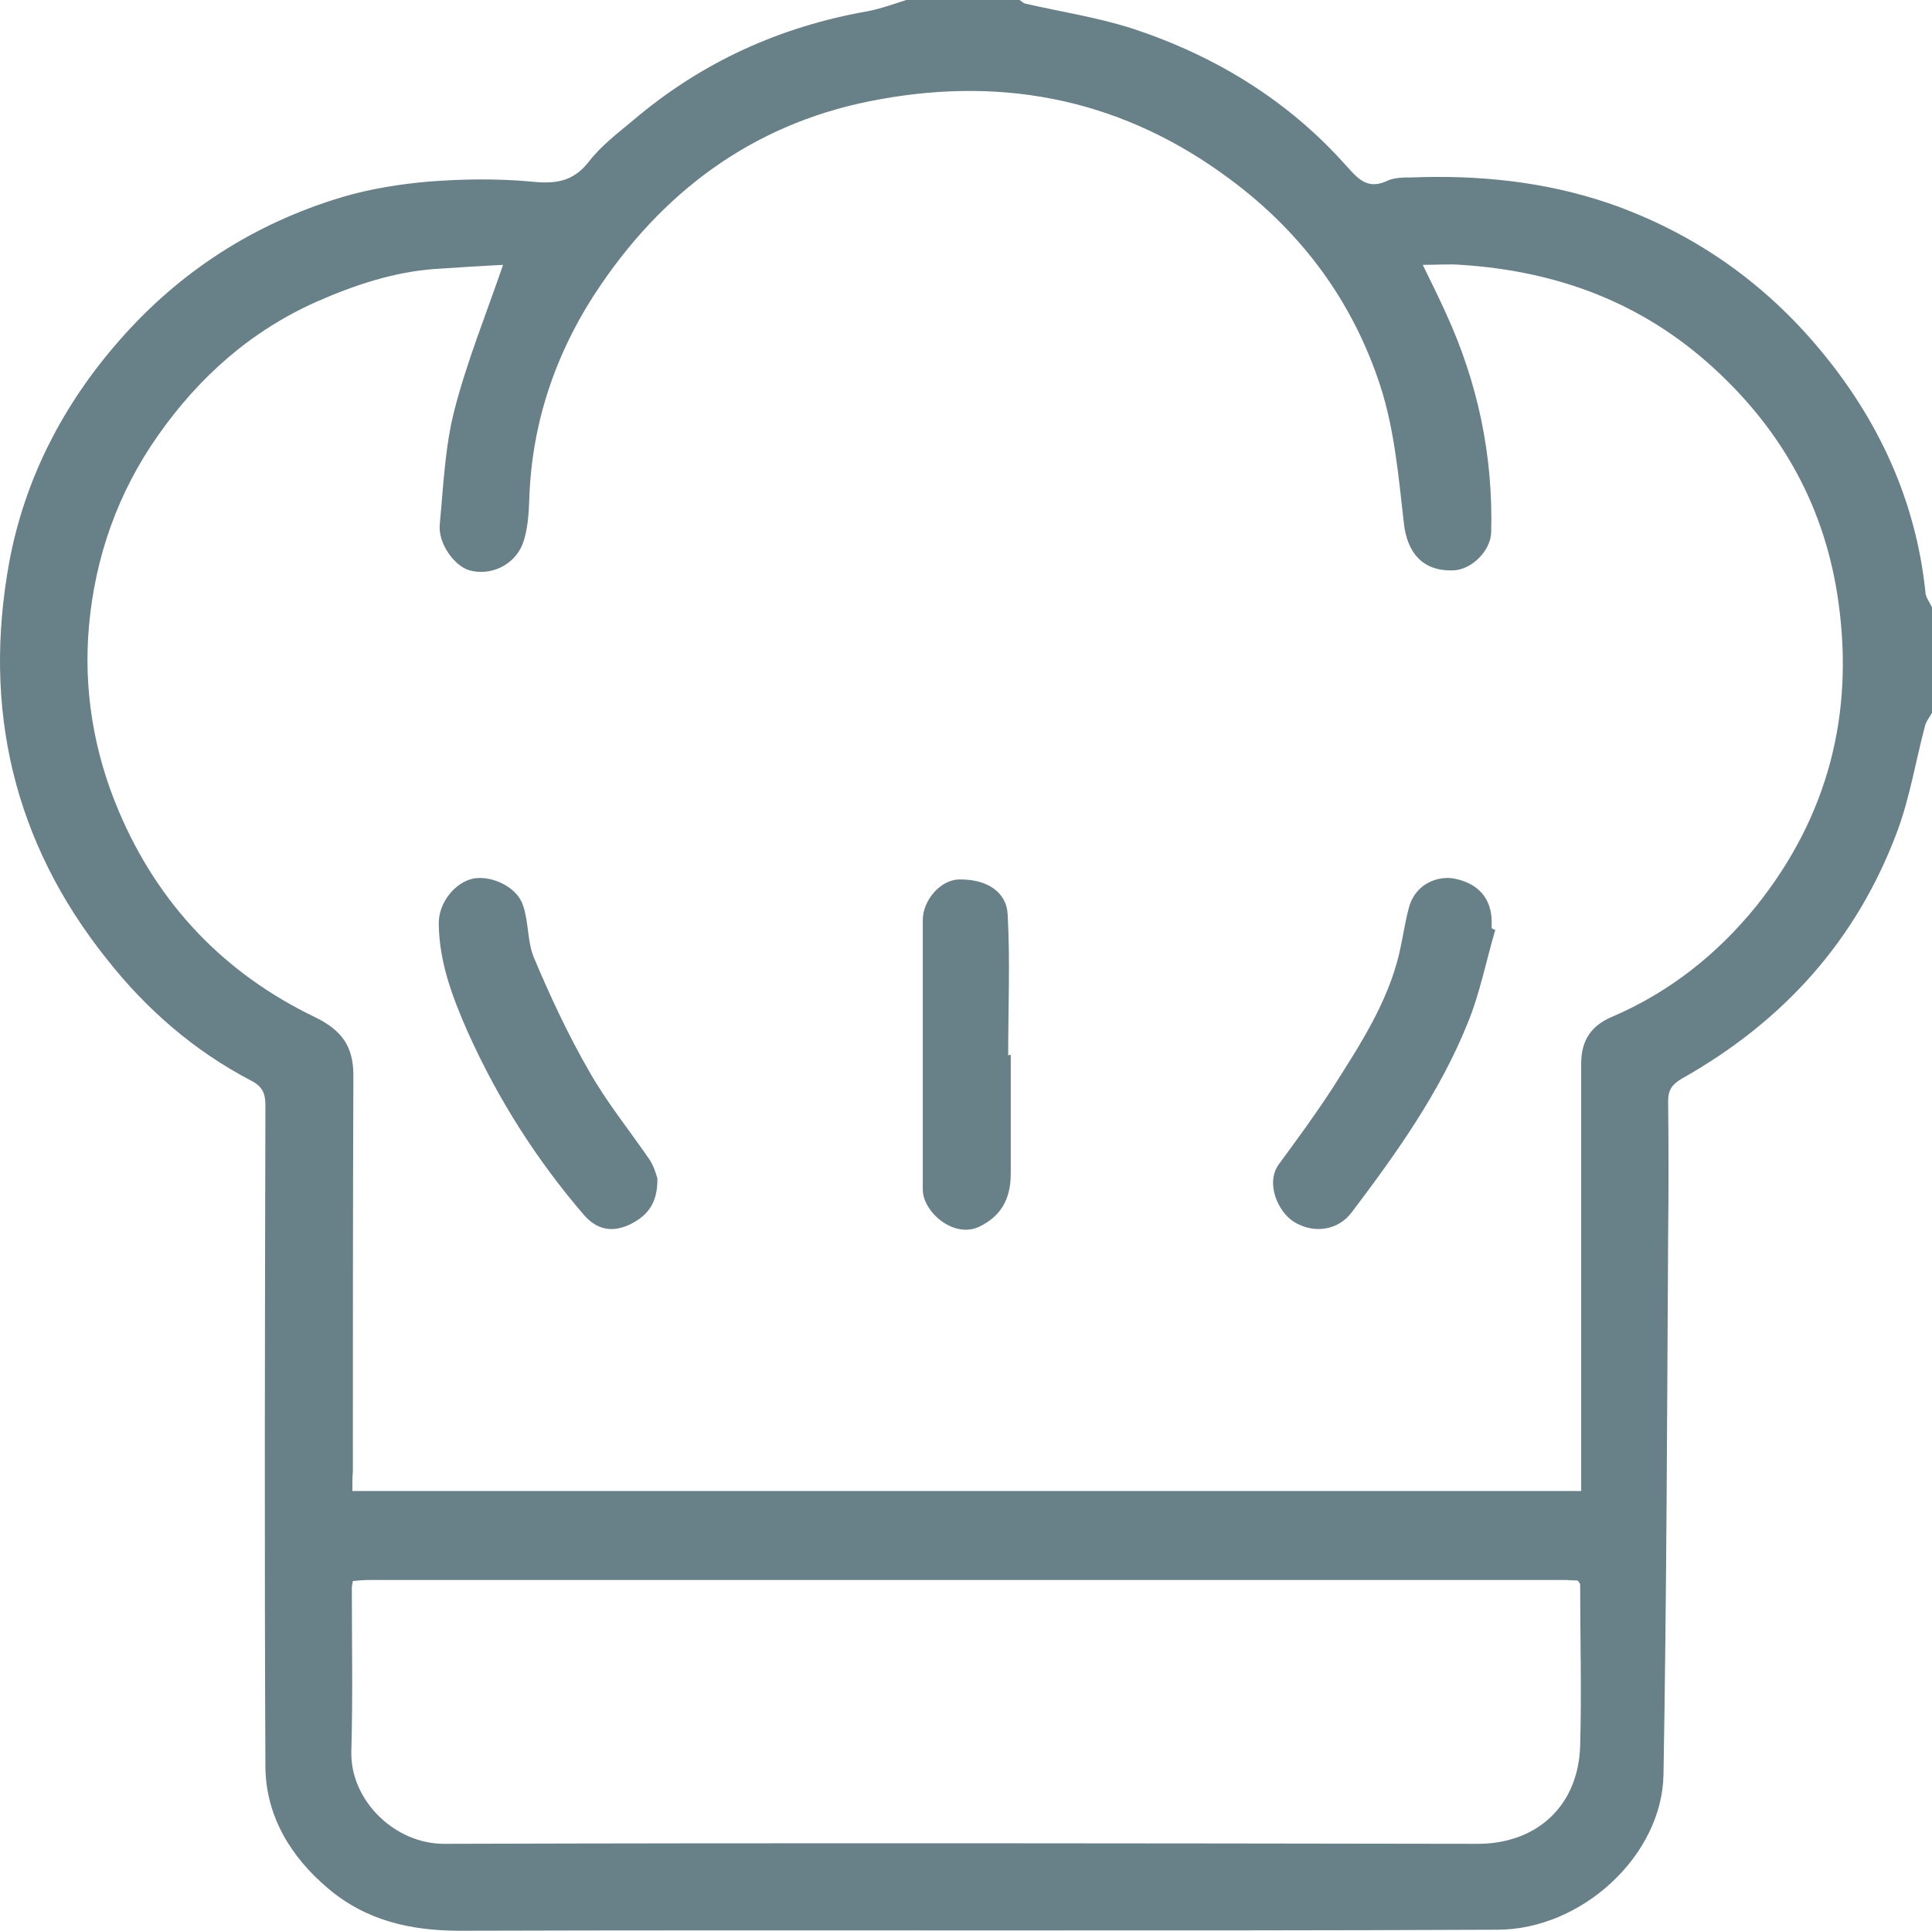 <?xml version="1.0" encoding="utf-8"?>
<!-- Generator: Adobe Illustrator 27.7.0, SVG Export Plug-In . SVG Version: 6.00 Build 0)  -->
<svg version="1.1" id="Layer_2_00000011016460808577385820000015197096613114405017_"
	 xmlns="http://www.w3.org/2000/svg" xmlns:xlink="http://www.w3.org/1999/xlink" x="0px" y="0px" viewBox="0 0 375.6 375.5"
	 style="enable-background:new 0 0 375.6 375.5;" xml:space="preserve">
<style type="text/css">
	.st0{fill:#688088;}
</style>
<g id="Layer_1-2">
	<path class="st0" d="M375.6,118.1v20.5c-0.5,0.9-1.2,1.7-1.4,2.7c-1.8,6.8-2.9,13.7-5.3,20.2c-7.9,21.3-22.2,37.1-41.9,48.2
		c-1.9,1.1-2.7,2.2-2.7,4.4c0.1,8.8,0.1,17.6,0,26.4c-0.2,34.9-0.3,69.8-0.9,104.6c-0.3,15.7-15.9,30.1-32.3,30.1
		c-67.2,0.3-134.4,0-201.6,0.2c-9.8,0-18.4-2-25.8-8.3c-7.2-6.1-12-14-12.1-23.5c-0.2-42.9-0.1-85.8,0-128.7c0-2.3-0.6-3.7-2.8-4.8
		c-11.1-5.8-20.4-13.9-28.1-23.7C2.6,163.7-3.4,137.7,1.8,109.3c3-16.2,10.5-30.7,21.4-43.1c11.7-13.4,26.3-22.8,43.4-27.9
		c5.4-1.6,11.1-2.5,16.8-3c6.6-0.5,13.2-0.6,19.8,0c4.7,0.5,8.2,0.1,11.3-3.9c2.4-3.1,5.7-5.6,8.7-8.1
		c13.2-11.2,28.4-18.1,45.4-21.1c2.6-0.5,5.1-1.4,7.6-2.2c7.3,0,14.7,0,22,0c0.4,0.2,0.7,0.6,1.1,0.7c7,1.6,14.2,2.7,21,4.9
		c16,5.3,30.1,13.9,41.4,26.6c2.1,2.3,4,4.8,7.9,3c1.4-0.7,3.3-0.7,4.9-0.7c13-0.5,25.8,0.8,38.2,5c16.5,5.7,30.3,15.4,41.3,28.7
		c11.2,13.5,18.4,29,20.3,46.7C374.3,116.1,375.1,117,375.6,118.1L375.6,118.1z M306.7,307.3c-0.9,0-1.7-0.1-2.5-0.1
		c-77.4,0-154.9,0-232.4,0c-1.1,0-2.1,0.1-3.2,0.2c-0.1,0.6-0.2,1-0.2,1.3c0,10.6,0.2,21.3-0.1,31.9c-0.2,9.5,8.5,18,18.2,17.9
		c66.9-0.2,133.9-0.1,200.8,0c11.2,0,19.5-7.1,19.9-19c0.3-10.5,0-21,0-31.5C307.1,307.8,306.9,307.5,306.7,307.3L306.7,307.3z
		 M68.5,289.9h238.9c0-1.6,0-3,0-4.3c0-26.3,0-52.6,0-78.8c0-4.6,2-7.4,6-9.1c11.2-4.8,20.5-12.2,28.1-21.6
		c13.8-17.3,19-37.1,15.9-59.1c-2.5-18-10.7-33-24.1-45.3c-14-12.9-30.6-19-49.2-20.2c-2.3-0.2-4.7,0-7.5,0c1.8,3.7,3.2,6.5,4.5,9.4
		c6.2,13.5,9.2,27.7,8.8,42.6c-0.1,3.6-3.8,7.3-7.4,7.4c-5.9,0.2-9-3.4-9.6-9.4c-1-8.8-1.8-17.9-4.5-26.3
		c-5.3-16.4-15.2-29.9-29.2-40.3c-20.5-15.3-43.3-20.1-68.1-15.6c-23.2,4.1-41,16.7-54.1,35.8c-8.6,12.5-13.6,26.5-14.1,41.9
		c-0.1,2.9-0.3,6.1-1.3,8.8c-1.7,4.2-6.3,6.2-10.3,5.1c-2.9-0.8-6.2-5.2-5.8-9c0.7-7.4,1-14.9,2.8-22c2.4-9.4,6.1-18.5,9.5-28.4
		c-4.1,0.2-8.7,0.5-13.3,0.8c-8,0.6-15.5,3.1-22.8,6.3c-12.9,5.7-23,14.7-31,26.1c-7.8,11.1-12.2,23.6-13.4,37
		c-1.1,12.3,0.9,24.4,5.7,35.8c7.7,18.3,20.6,31.8,38.3,40.3c5.3,2.6,7.4,5.8,7.4,11.3c-0.1,25.7-0.1,51.3-0.1,77
		C68.5,287.2,68.5,288.5,68.5,289.9L68.5,289.9z"/>
	<path class="st0" d="M290.7,180.8c-1.8,6.1-3,12.4-5.4,18.2c-5.4,13.4-13.8,25.2-22.5,36.7c-2.7,3.6-7.4,4.2-11.2,1.9
		c-3.2-2-5.6-7.6-3-11.2c3.6-4.9,7.2-9.8,10.5-14.9c5.2-8.2,10.6-16.4,12.9-26c0.7-3,1.1-6,1.9-9c1.3-4.9,5.9-6.2,8.7-5.7
		c4.8,0.9,7.4,3.9,7.4,8.5c0,0.4,0,0.7,0,1.1C290.1,180.6,290.4,180.7,290.7,180.8L290.7,180.8z"/>
	<path class="st0" d="M127.8,229.1c0.1,5-2.1,7.4-5.4,9c-3.4,1.6-6.4,1-8.9-1.9c-9.2-10.7-16.7-22.5-22.5-35.4
		c-3-6.8-5.6-13.6-5.7-21.1c-0.1-4.2,3.2-8.2,6.8-8.9c3.6-0.6,8.5,1.7,9.6,5.3c1.1,3.2,0.8,7,2.1,10.1c3.2,7.6,6.7,15.1,10.8,22.2
		c3.4,6,7.8,11.4,11.7,17.1C127.2,226.9,127.6,228.5,127.8,229.1z"/>
	<path class="st0" d="M196.5,205.1c0,7.7,0,15.4,0,23.1c0,5.3-2.2,8.4-6.1,10.3c-5,2.4-11-2.9-11-7.2c0-17.5,0-34.9,0-52.4
		c0-3.9,3.5-7.9,7.1-7.9c5.3-0.1,9.2,2.4,9.4,6.8c0.5,9.1,0.1,18.2,0.1,27.4C196.2,205.1,196.3,205.1,196.5,205.1L196.5,205.1z"/>
</g>
</svg>
